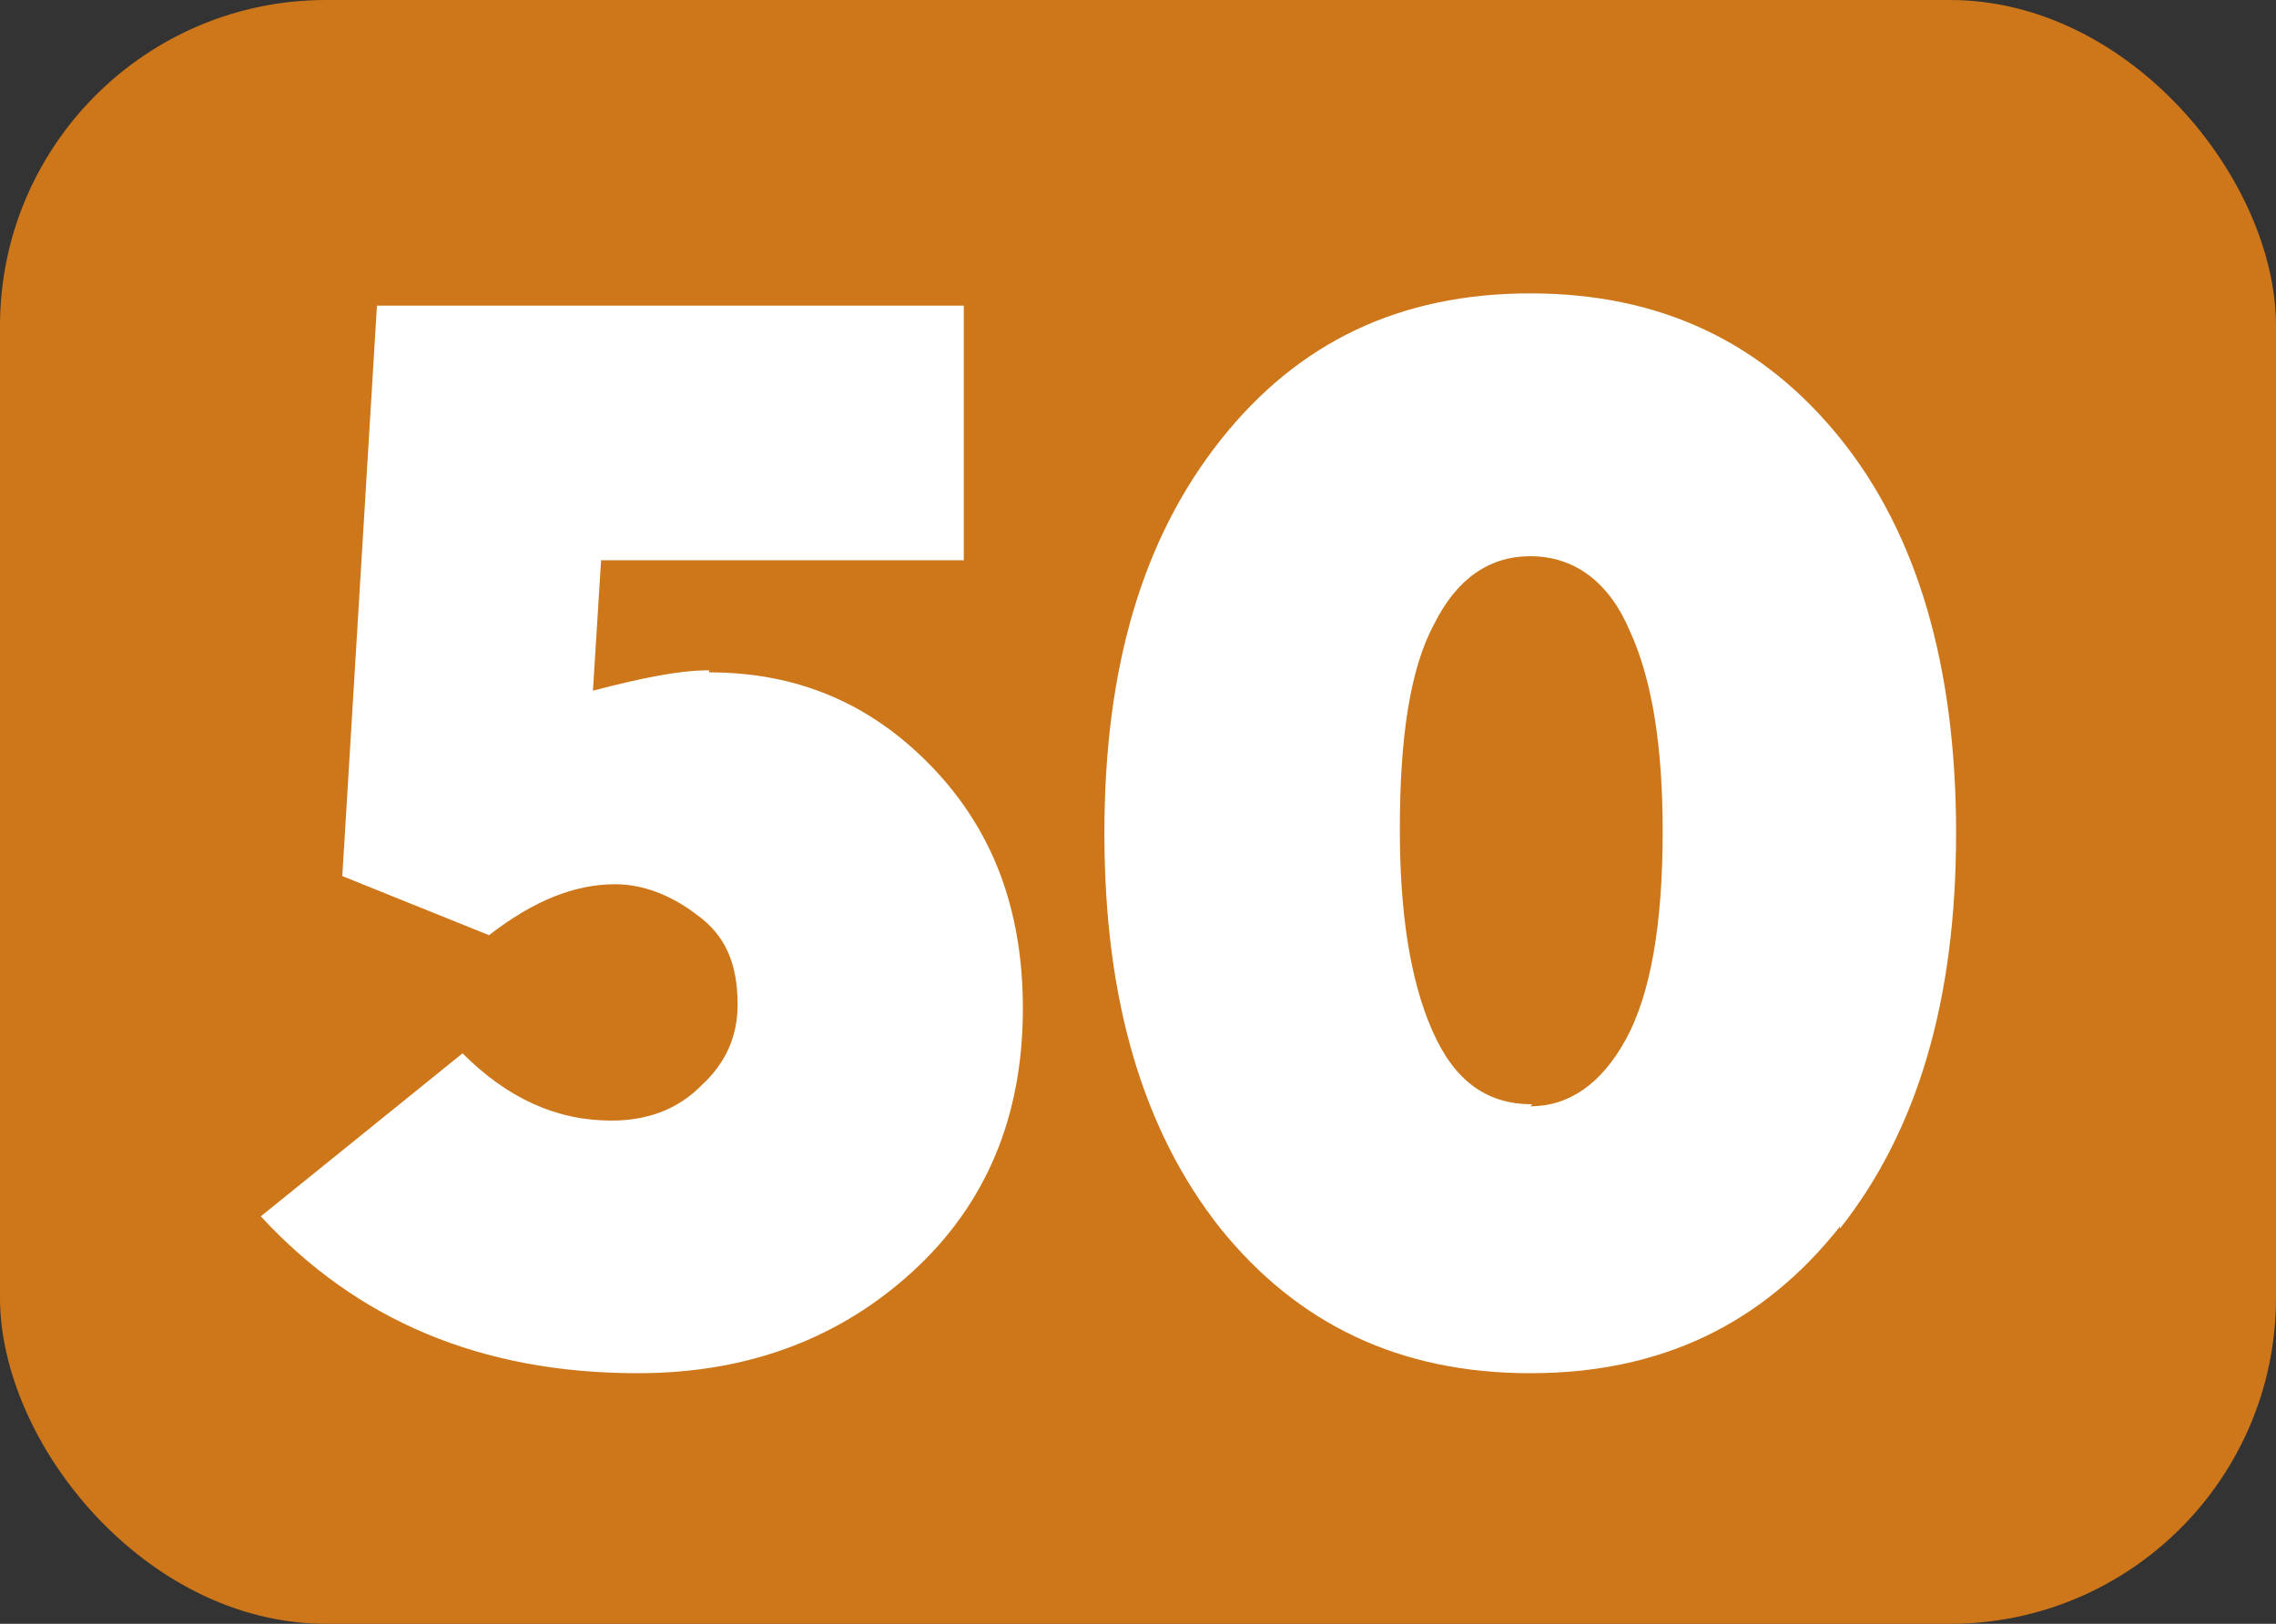 <?xml version="1.0" encoding="UTF-8"?>
<svg id="Calque_1" data-name="Calque 1" xmlns="http://www.w3.org/2000/svg" viewBox="0 0 11.17 7.97">
  <rect x="0" y="0" width="11.17" height="7.97" fill="#333333" stroke="none"/>
  <defs>
    <style>
      .cls-1 {
        fill: #fff;
      }

      .cls-2 {
        fill: #ce771a;
      }
    </style>
  </defs>
  <rect class="cls-2" x="0" width="11.17" height="7.97" rx="1.6" ry="1.6"/>
  <g>
    <path class="cls-1" d="m3.48,3.3c.43,0,.79.15,1.09.46.3.31.45.7.45,1.19,0,.53-.18.96-.54,1.29-.36.33-.81.5-1.35.5-.77,0-1.38-.26-1.85-.77l.99-.8c.22.22.46.33.73.33.17,0,.32-.05.44-.17.12-.11.18-.24.18-.4,0-.2-.06-.34-.2-.44-.13-.1-.27-.15-.4-.15-.2,0-.4.08-.62.25l-.72-.29.17-2.8h2.88v1.25h-1.78l-.04.64c.23-.06.42-.1.57-.1Z"/>
    <path class="cls-1" d="m9.03,6.02c-.38.48-.88.72-1.52.72s-1.14-.24-1.52-.71c-.38-.48-.57-1.12-.57-1.94s.19-1.45.57-1.93c.38-.48.88-.72,1.52-.72s1.14.24,1.52.71c.38.47.57,1.12.57,1.94s-.19,1.46-.57,1.94Zm-1.52-.59c.19,0,.35-.11.47-.33.12-.22.18-.56.18-1.02,0-.41-.05-.74-.16-.98-.1-.24-.27-.37-.49-.37-.2,0-.36.11-.47.33-.12.22-.17.56-.17,1.01,0,.41.05.74.16.99s.27.36.49.36Z"/>
  </g>
</svg>